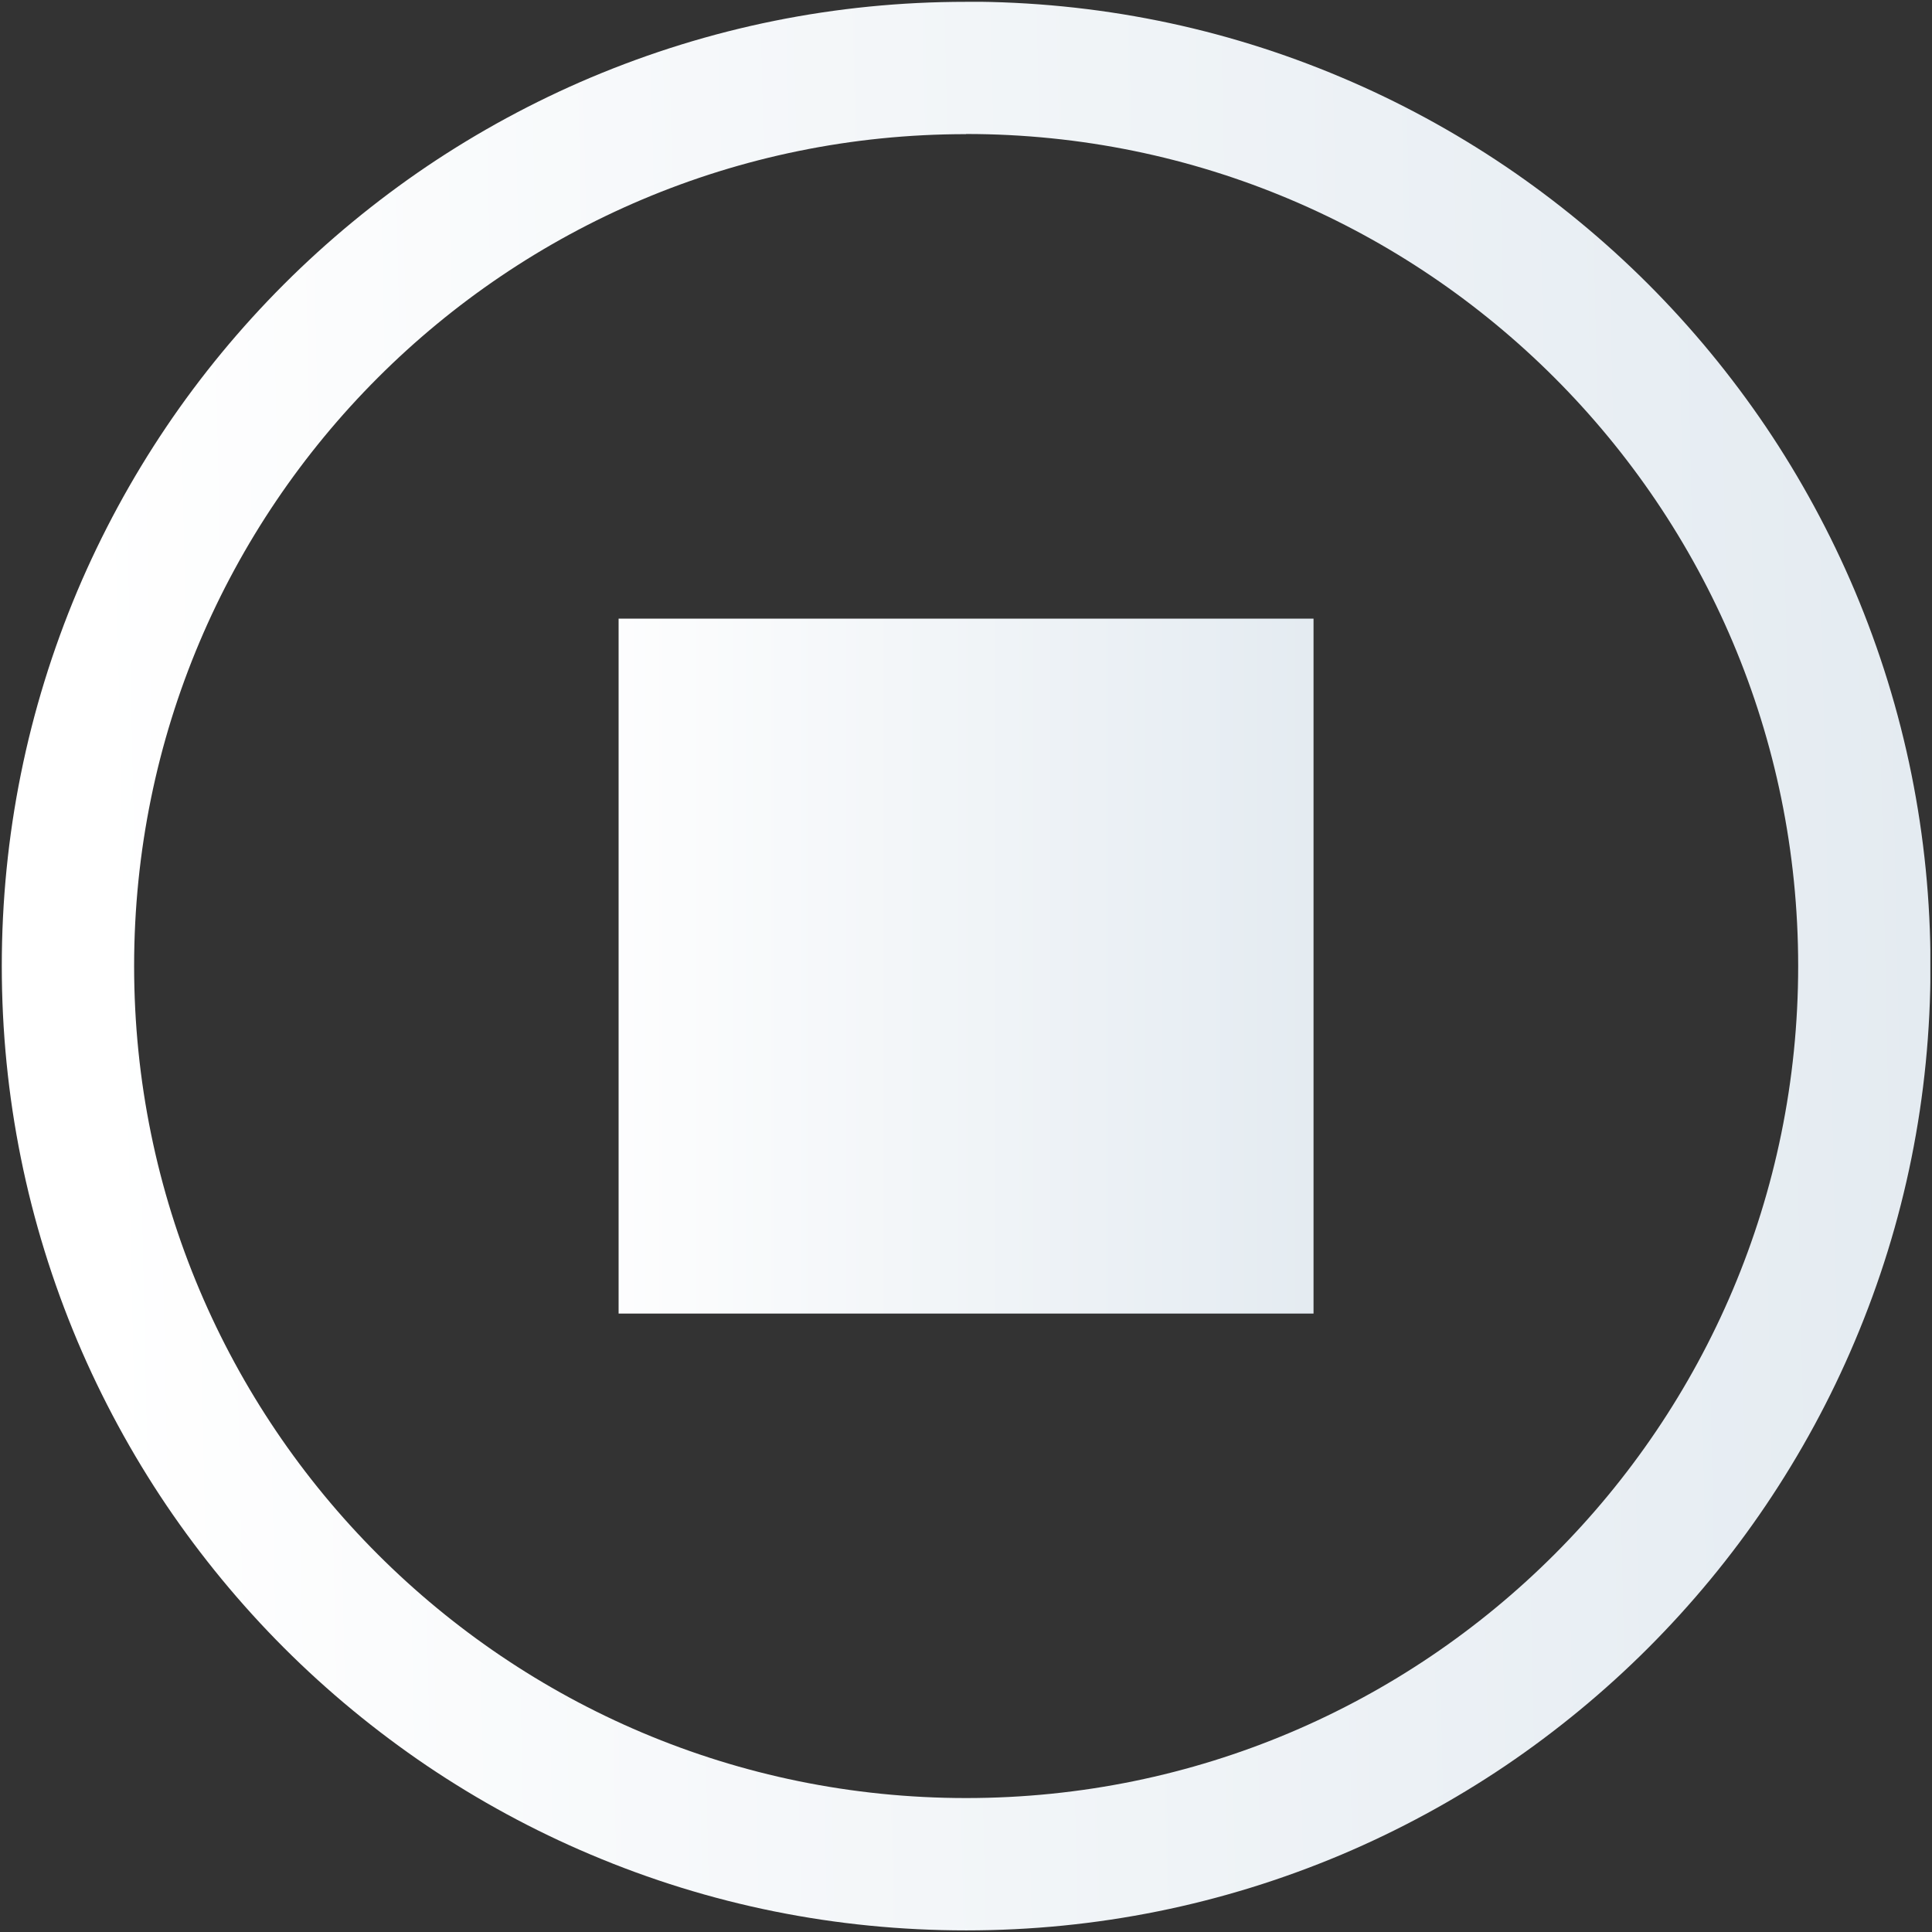 <svg width="562" height="562" viewBox="0 0 562 562" fill="none" xmlns="http://www.w3.org/2000/svg">
<rect x="0" y="0" width="562" height="562" fill="#333333" stroke="none"/>
<g clip-path="url(#clip0_772_2722)">
<path d="M280.997 0.53C243.131 0.53 206.43 7.969 171.791 22.577C155.165 29.613 139.123 38.306 124.111 48.434C109.278 58.472 95.297 69.988 82.615 82.67C69.933 95.352 58.416 109.288 48.379 124.166C38.251 139.178 29.558 155.22 22.522 171.846C7.958 206.44 0.52 243.186 0.52 281.007C0.52 318.829 7.958 355.574 22.567 390.214C29.602 406.839 38.296 422.882 48.423 437.894C58.461 452.727 69.978 466.708 82.66 479.39C95.341 492.071 109.323 503.588 124.156 513.626C139.168 523.753 155.165 532.447 171.835 539.482C206.43 554.136 243.176 561.53 281.042 561.53C318.908 561.53 355.609 554.091 390.249 539.482C406.874 532.447 422.916 523.753 437.928 513.626C452.761 503.588 466.742 492.071 479.424 479.39C492.106 466.708 503.623 452.771 513.66 437.894C523.788 422.882 532.481 406.884 539.517 390.214C554.17 355.619 561.564 318.873 561.564 281.007C561.564 243.141 554.126 206.44 539.517 171.801C532.481 155.176 523.788 139.133 513.66 124.121C503.623 109.288 492.106 95.307 479.424 82.625C466.742 69.943 452.761 58.427 437.928 48.389C422.916 38.261 406.919 29.568 390.249 22.532C355.654 7.879 318.908 0.485 281.042 0.485M281.042 38.978C414.716 38.978 523.071 147.334 523.071 281.007C523.071 414.681 414.716 523.036 281.042 523.036C147.368 523.036 39.013 414.681 39.013 281.007C39.013 147.334 147.368 39.023 280.997 39.023" fill="url(#paint0_linear_772_2722)"/>
<path d="M382.093 179.957H179.946V382.103H382.093V179.957Z" fill="url(#paint1_linear_772_2722)"/>
</g>
<defs>
<linearGradient id="paint0_linear_772_2722" x1="26.419" y1="281.007" x2="561.564" y2="269.543" gradientUnits="userSpaceOnUse">
<stop stop-color="white"/>
<stop offset="1" stop-color="#E4EBF1"/>
</linearGradient>
<linearGradient id="paint1_linear_772_2722" x1="164.468" y1="281.03" x2="382.093" y2="281.03" gradientUnits="userSpaceOnUse">
<stop stop-color="white"/>
<stop offset="1" stop-color="#E4EBF1"/>
</linearGradient>
<clipPath id="clip0_772_2722">
<rect width="561" height="561" fill="white" transform="translate(0.52 0.53)"/>
</clipPath>
</defs>
</svg>
